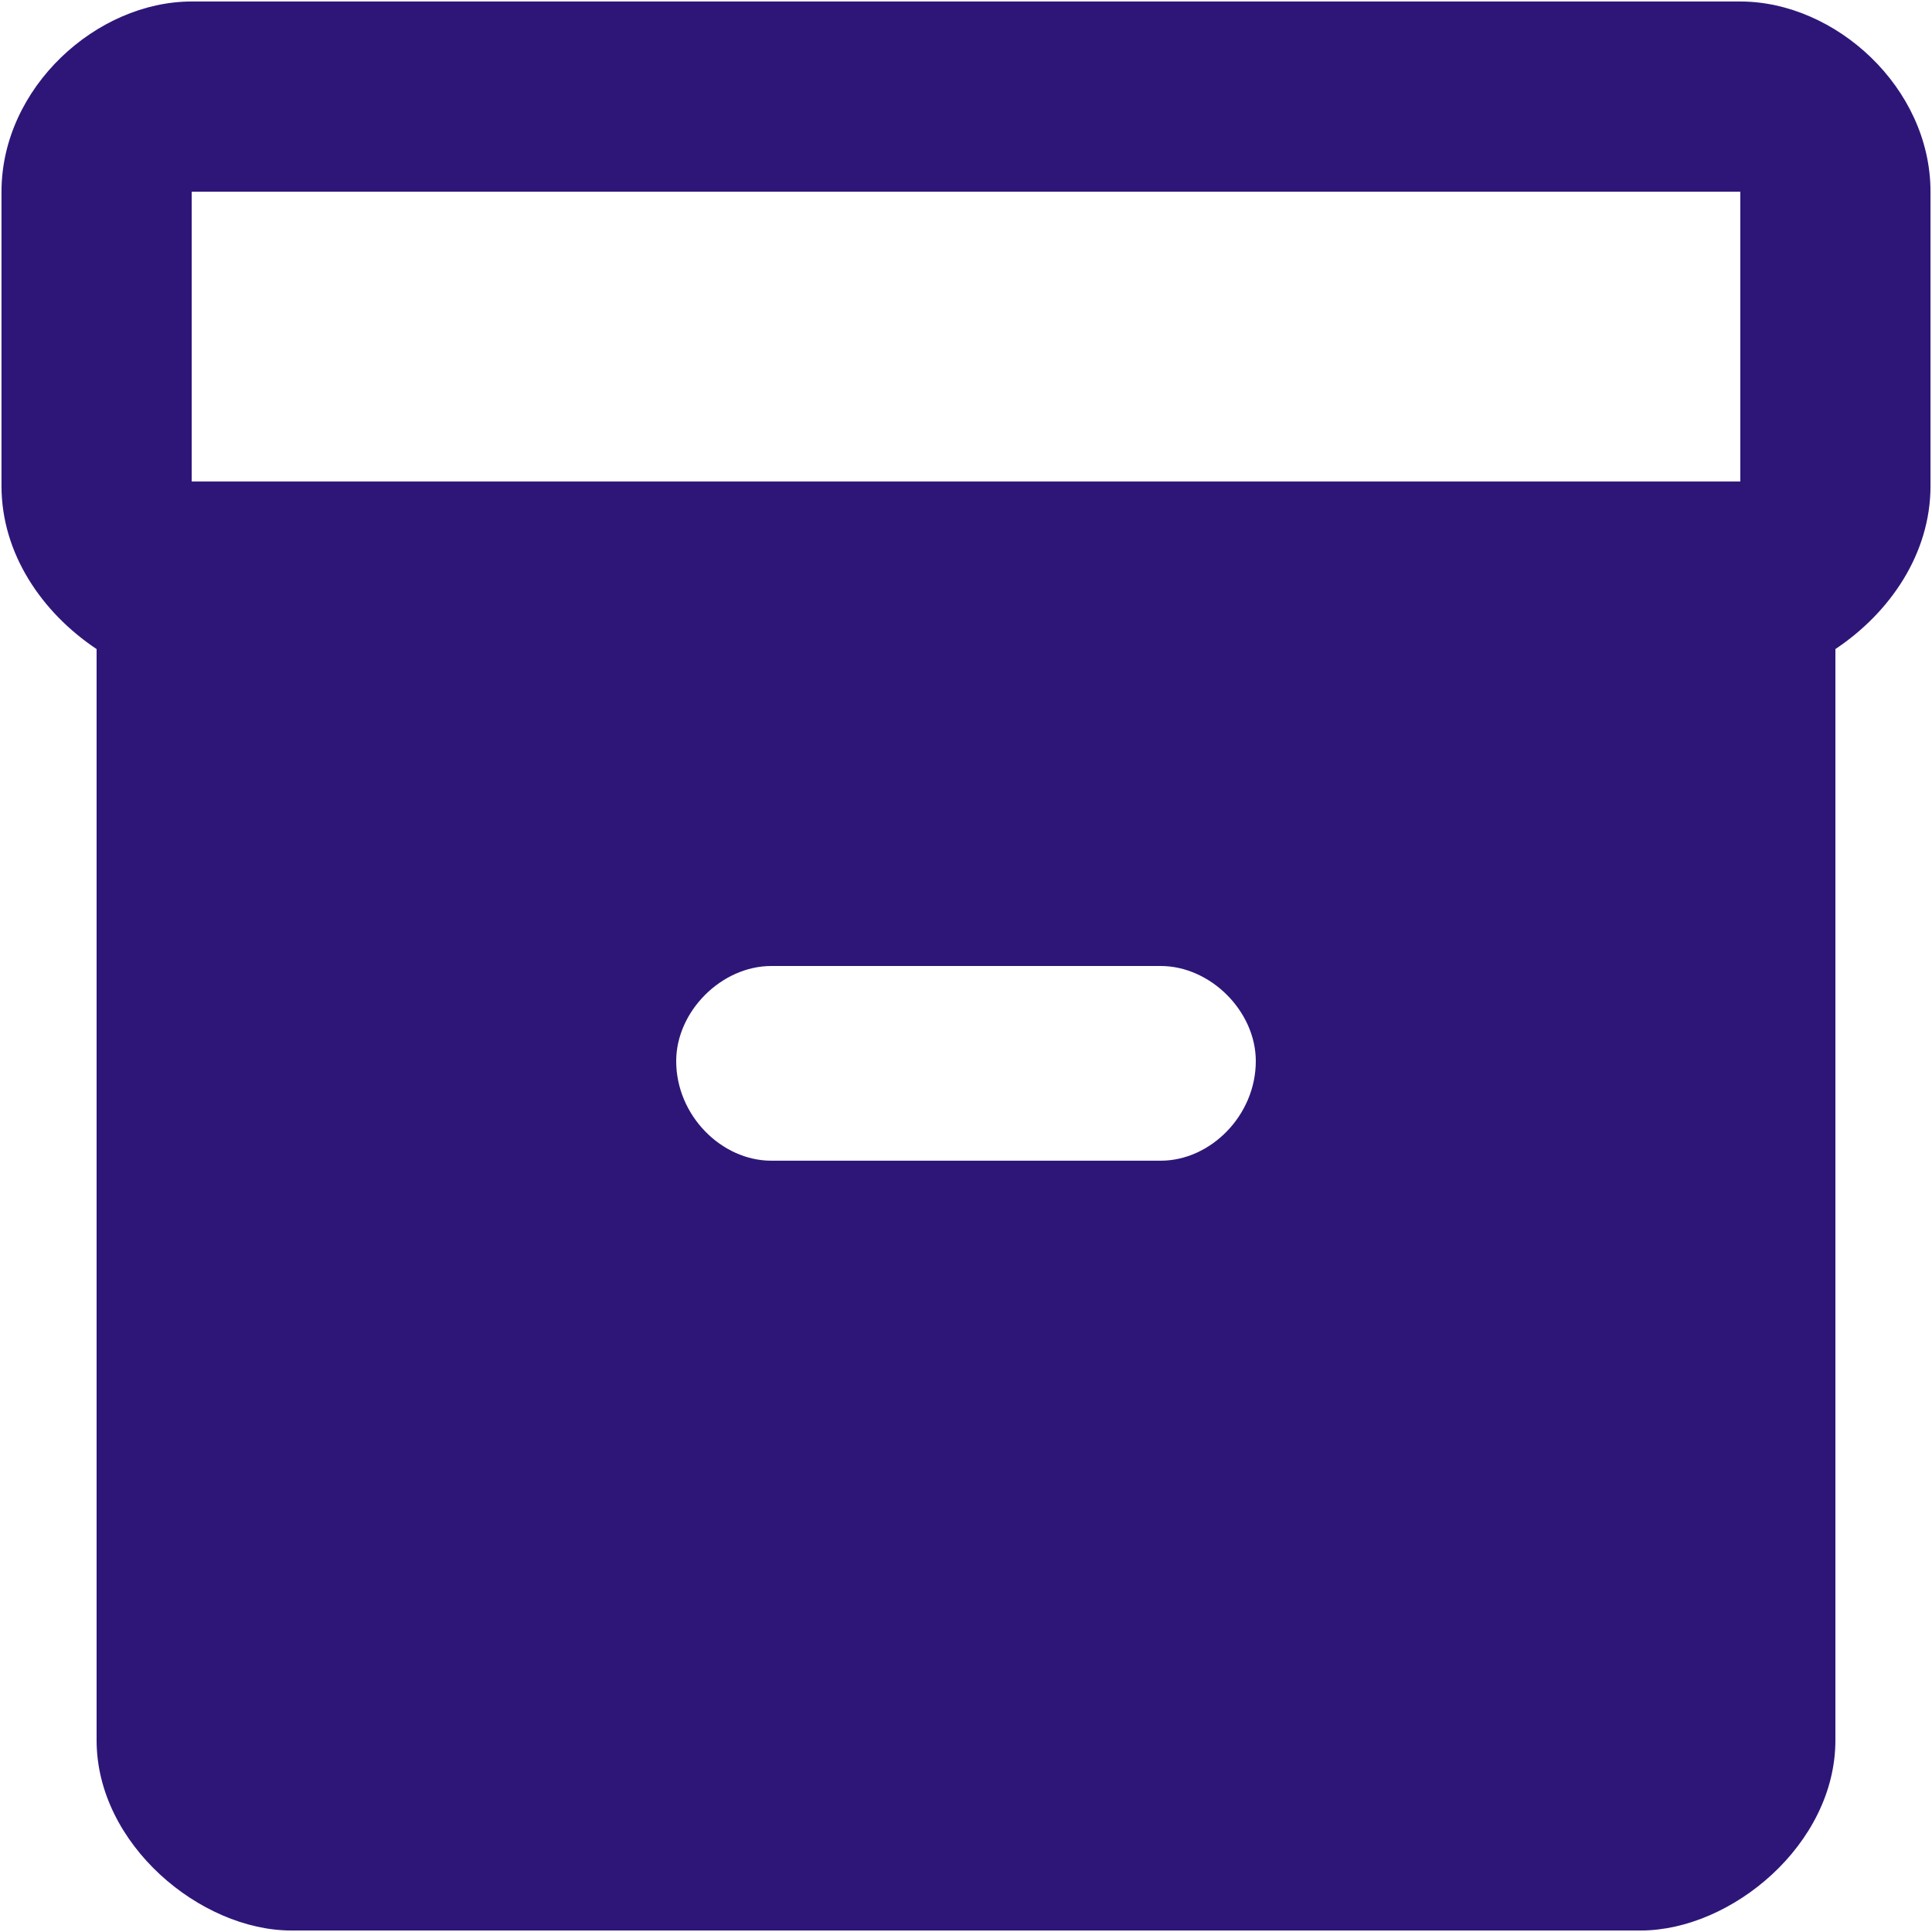 <?xml version="1.0" encoding="UTF-8"?>
<svg xmlns="http://www.w3.org/2000/svg" width="40" height="40" viewBox="0 0 40 40" fill="none">
  <path d="M36.031 0.031H3.969C2 0.031 0.031 1.812 0.031 3.969V10.062C0.031 11.469 0.875 12.688 2 13.438V36.031C2 38.188 4.156 39.969 6.031 39.969H33.969C35.844 39.969 38 38.188 38 36.031V13.438C39.125 12.688 39.969 11.469 39.969 10.062V3.969C39.969 1.812 38 0.031 36.031 0.031ZM24.031 24.031H15.969C14.938 24.031 14 23.094 14 21.969C14 20.938 14.938 20 15.969 20H24.031C25.062 20 26 20.938 26 21.969C26 23.094 25.062 24.031 24.031 24.031ZM36.031 9.969H3.969V3.969H36.031V9.969Z" fill="#2E1679"></path>
</svg>
